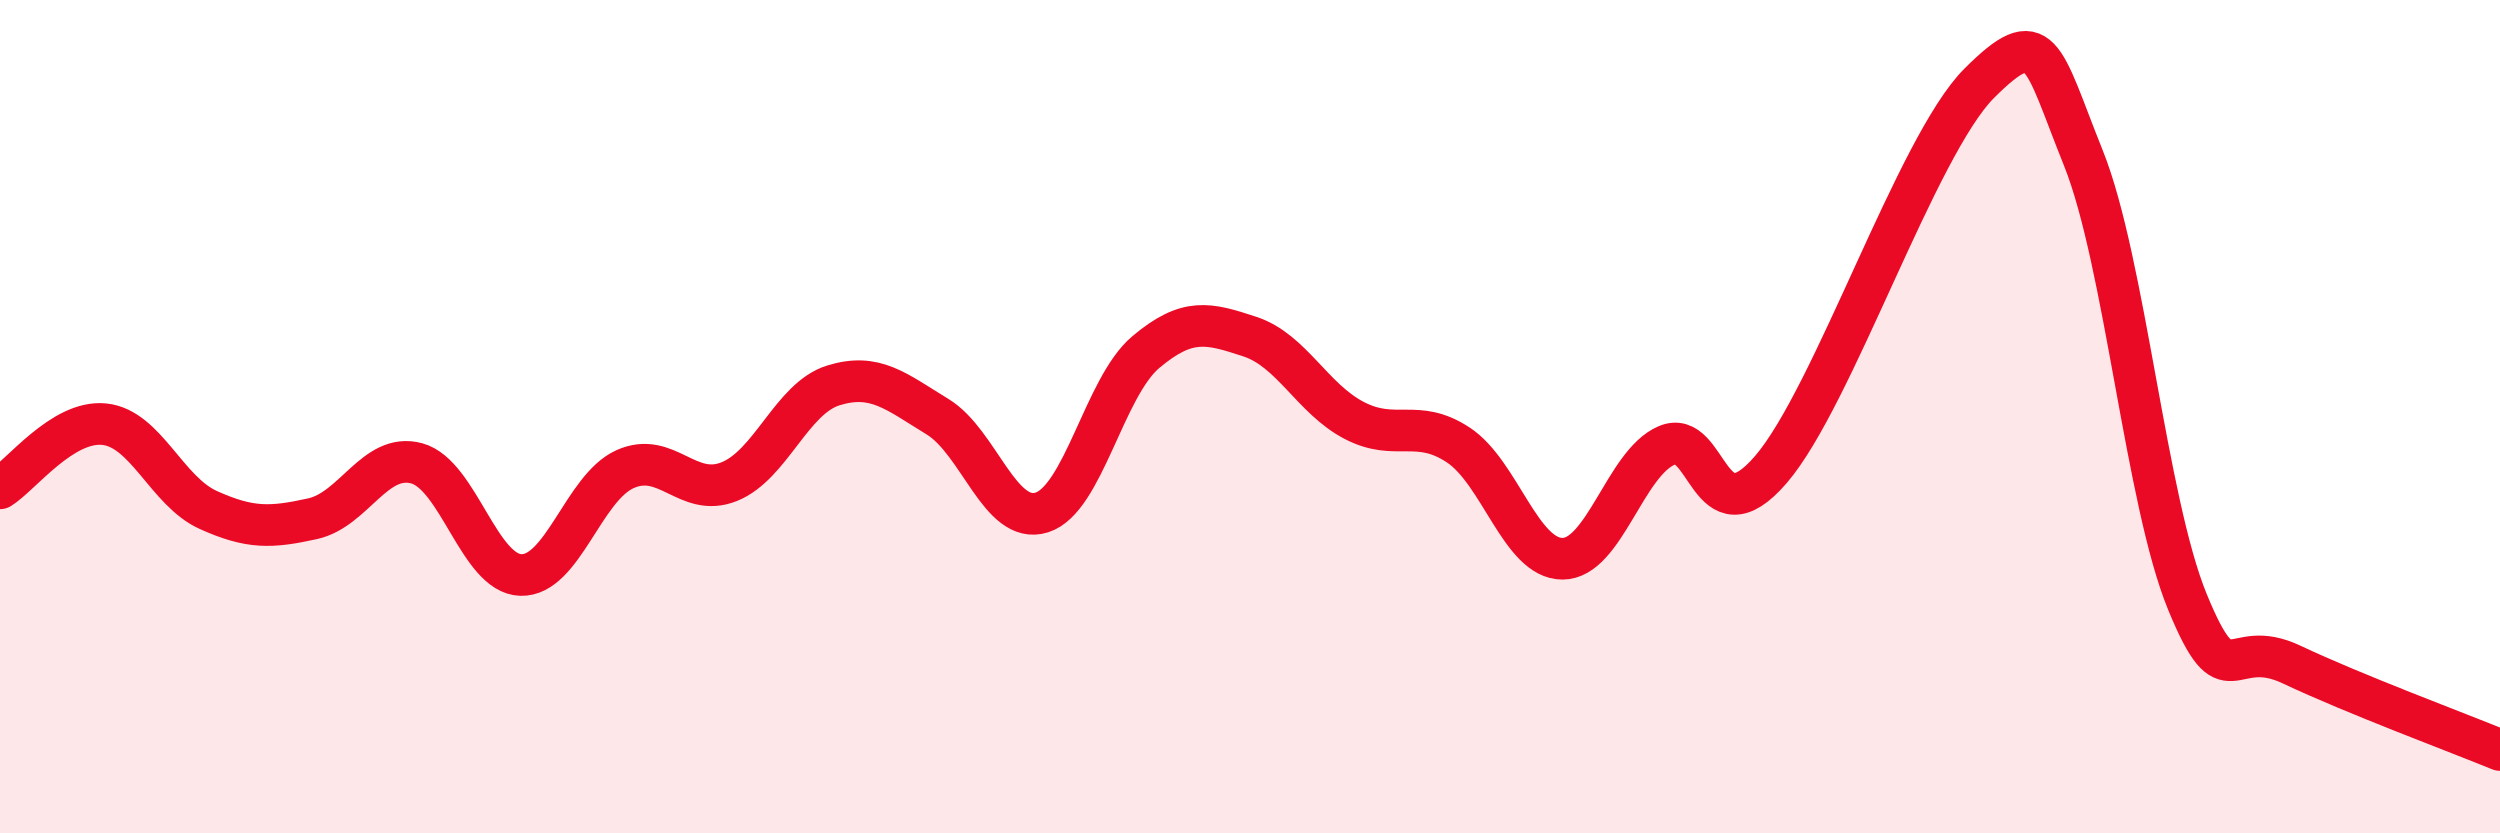 
    <svg width="60" height="20" viewBox="0 0 60 20" xmlns="http://www.w3.org/2000/svg">
      <path
        d="M 0,11.72 C 0.5,11.41 1.5,10.08 2.5,10.18 C 3.5,10.28 4,11.79 5,12.24 C 6,12.69 6.5,12.67 7.5,12.45 C 8.5,12.23 9,10.85 10,11.12 C 11,11.39 11.5,13.77 12.5,13.8 C 13.5,13.83 14,11.71 15,11.26 C 16,10.81 16.5,11.96 17.5,11.56 C 18.5,11.16 19,9.56 20,9.25 C 21,8.94 21.5,9.39 22.5,10 C 23.5,10.61 24,12.61 25,12.3 C 26,11.99 26.5,9.29 27.5,8.45 C 28.5,7.61 29,7.75 30,8.08 C 31,8.41 31.5,9.57 32.5,10.09 C 33.5,10.61 34,10.02 35,10.68 C 36,11.34 36.5,13.41 37.5,13.41 C 38.5,13.41 39,11.12 40,10.69 C 41,10.26 41,13.01 42.5,11.27 C 44,9.53 46,3.5 47.5,2 C 49,0.5 49,1.3 50,3.79 C 51,6.28 51.5,12.02 52.5,14.45 C 53.5,16.88 53.5,15.24 55,15.95 C 56.5,16.66 59,17.59 60,18L60 20L0 20Z"
        fill="#EB0A25"
        opacity="0.1"
        stroke-linecap="round"
        stroke-linejoin="round"
      />
      <path
        d="M 0,11.72 C 0.5,11.41 1.5,10.08 2.5,10.18 C 3.5,10.28 4,11.79 5,12.24 C 6,12.69 6.5,12.67 7.5,12.45 C 8.5,12.23 9,10.85 10,11.12 C 11,11.39 11.5,13.77 12.5,13.8 C 13.5,13.83 14,11.71 15,11.26 C 16,10.81 16.5,11.96 17.5,11.56 C 18.5,11.16 19,9.56 20,9.25 C 21,8.94 21.5,9.39 22.5,10 C 23.5,10.61 24,12.61 25,12.3 C 26,11.99 26.5,9.29 27.5,8.45 C 28.5,7.61 29,7.75 30,8.08 C 31,8.41 31.5,9.57 32.5,10.09 C 33.5,10.61 34,10.02 35,10.68 C 36,11.34 36.5,13.41 37.5,13.41 C 38.5,13.41 39,11.12 40,10.69 C 41,10.26 41,13.01 42.5,11.27 C 44,9.53 46,3.5 47.5,2 C 49,0.5 49,1.3 50,3.79 C 51,6.28 51.5,12.02 52.5,14.45 C 53.5,16.88 53.5,15.24 55,15.95 C 56.5,16.66 59,17.59 60,18"
        stroke="#EB0A25"
        stroke-width="1"
        fill="none"
        stroke-linecap="round"
        stroke-linejoin="round"
      />
    </svg>
  